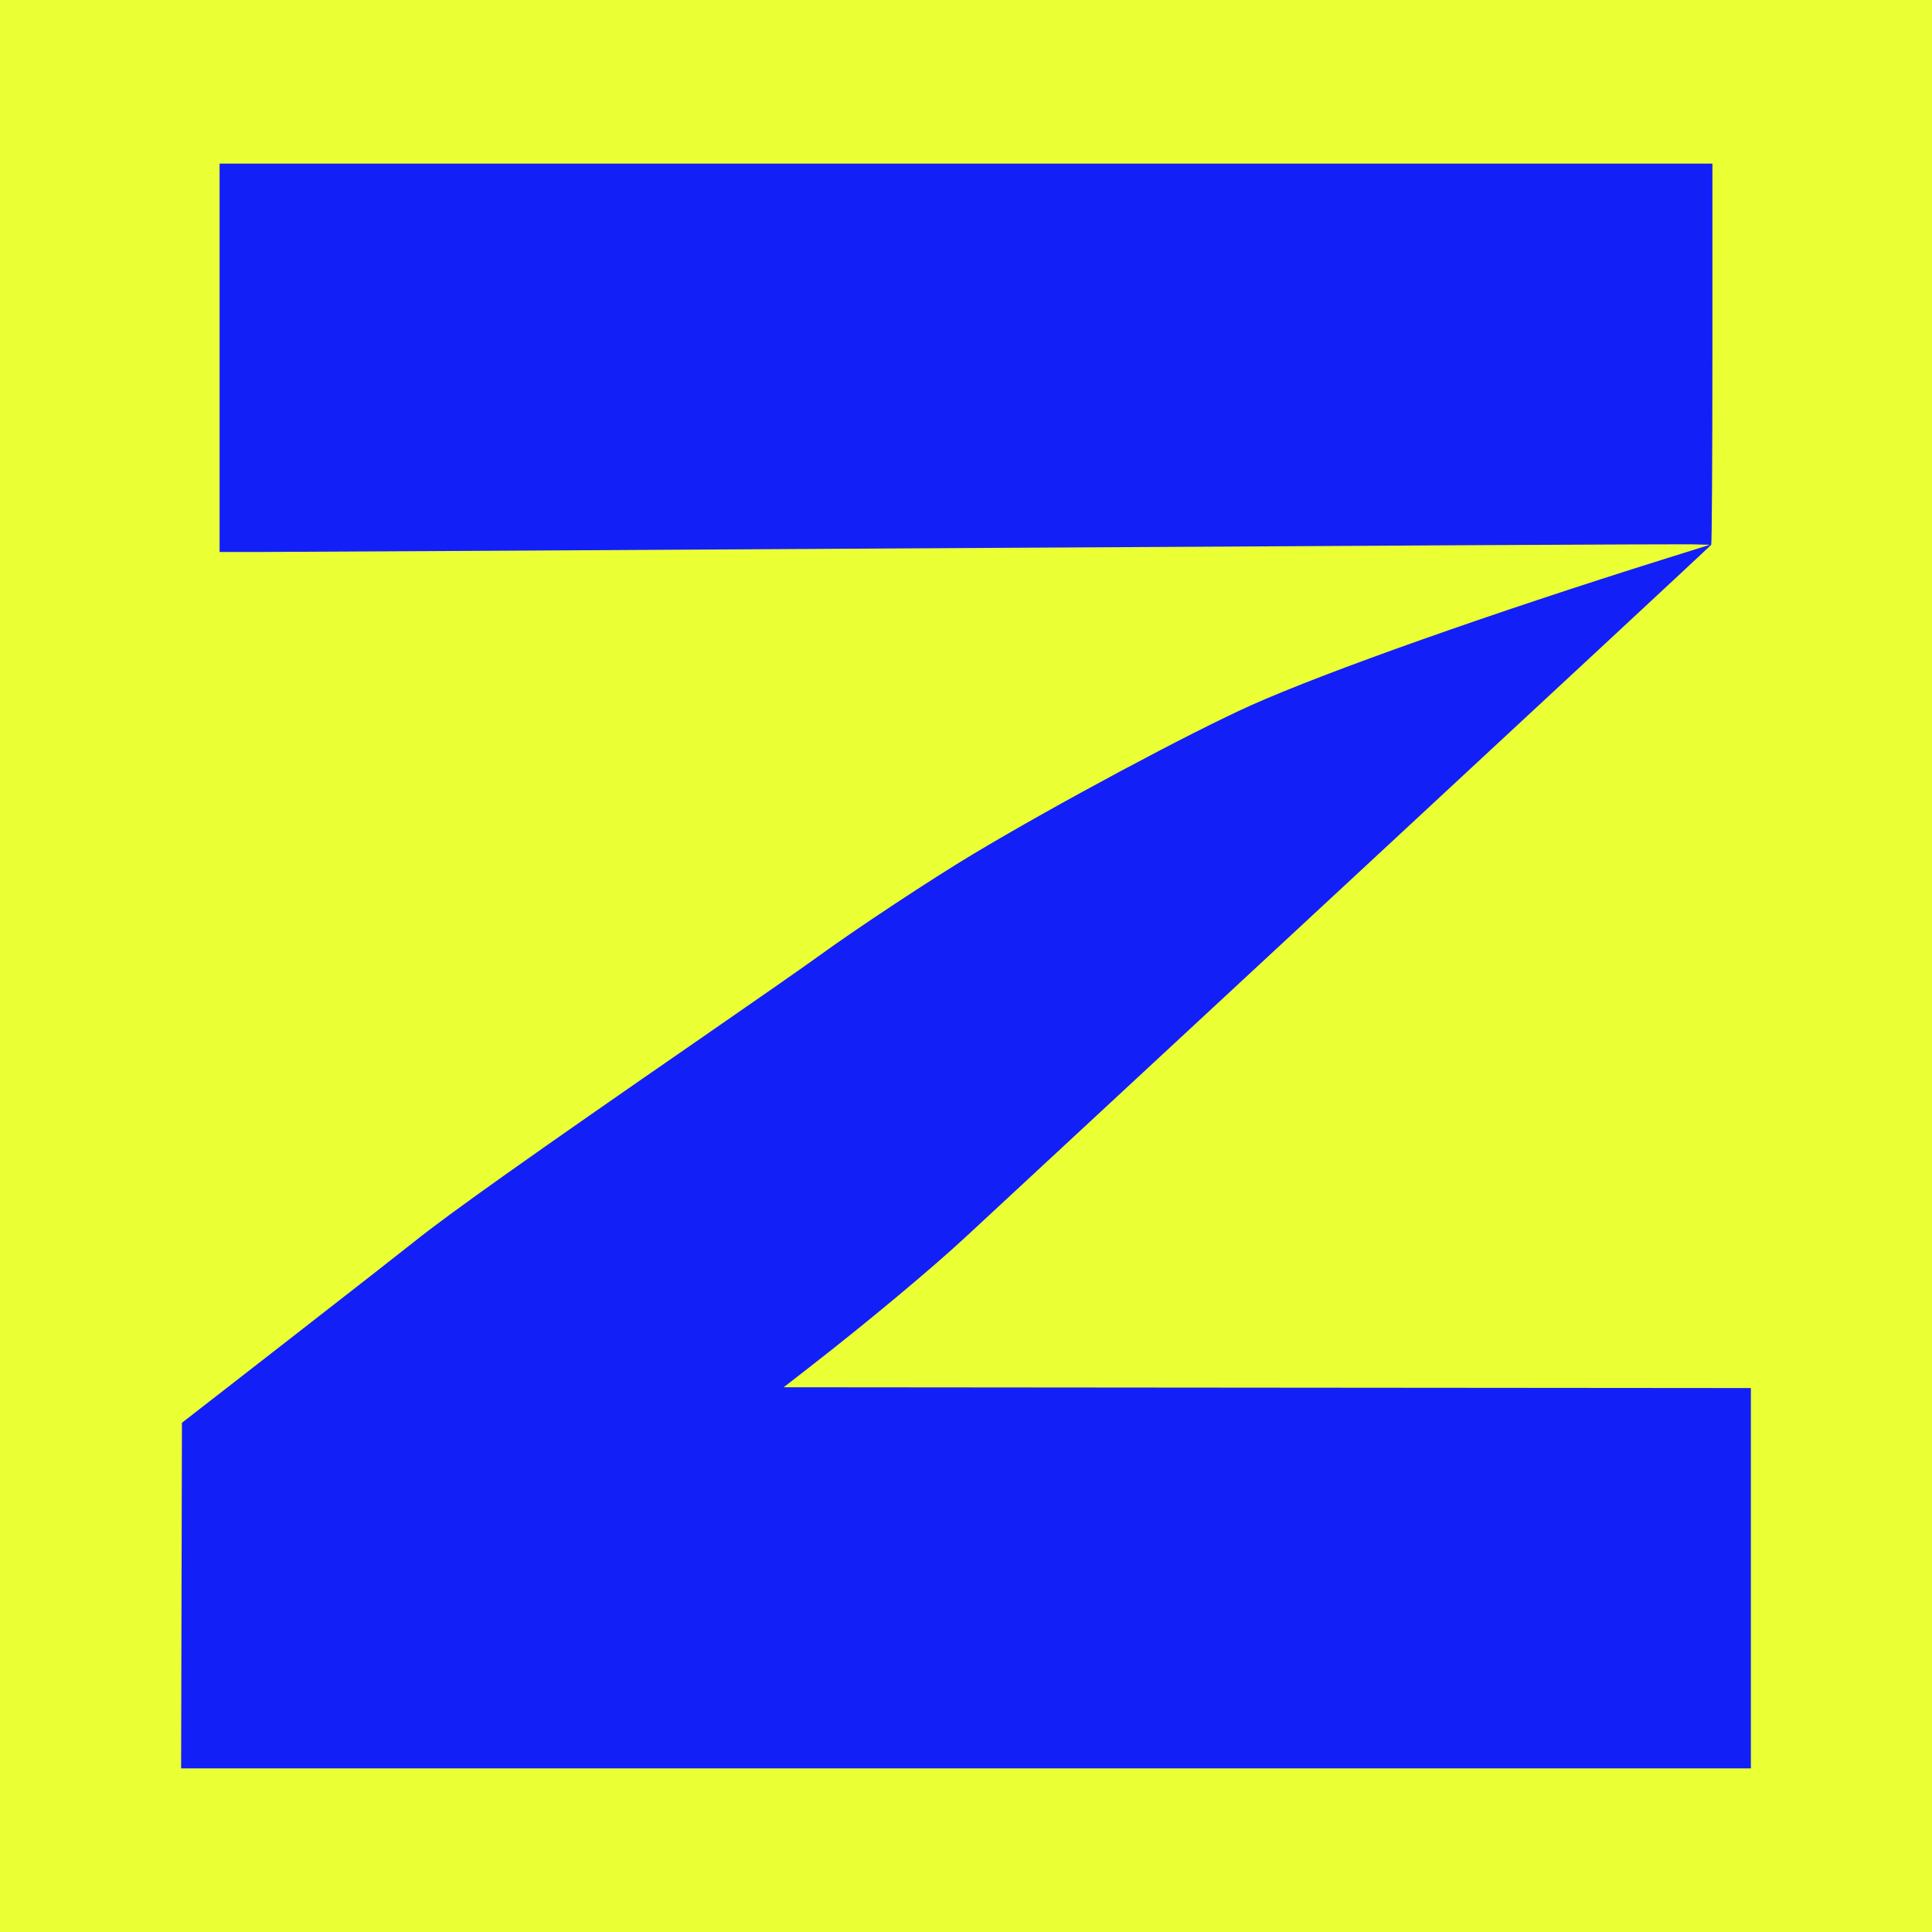 <svg width="256" height="256" viewBox="0 0 256 256" fill="none" xmlns="http://www.w3.org/2000/svg">
<rect width="256" height="256" fill="#EBFF35"/>
<path d="M24 234.319L24.108 188.527L38.348 177.454C46.179 171.363 53.63 165.542 54.903 164.518C59.382 160.915 70.469 153.047 92.875 137.572C99.879 132.735 106.899 127.838 108.474 126.69C113.467 123.056 123.461 116.456 128.956 113.164C140.072 106.506 157.786 97.026 165.851 93.418C175.692 89.016 197.854 81.176 220.532 74.074L226.574 72.182L223.928 72.121C222.473 72.088 180.451 72.303 130.548 72.601C80.644 72.897 37.402 73.14 34.455 73.14H29.096V21.682H226.906L226.903 46.826C226.901 60.656 226.83 72.072 226.744 72.195C226.658 72.319 204.879 92.556 178.345 117.168C151.811 141.779 129.103 162.841 127.884 163.973C123.349 168.18 114.792 175.31 107.262 181.16L103.841 183.818L232 183.925V234.319H24Z" fill="#131FF7"/>
</svg>
